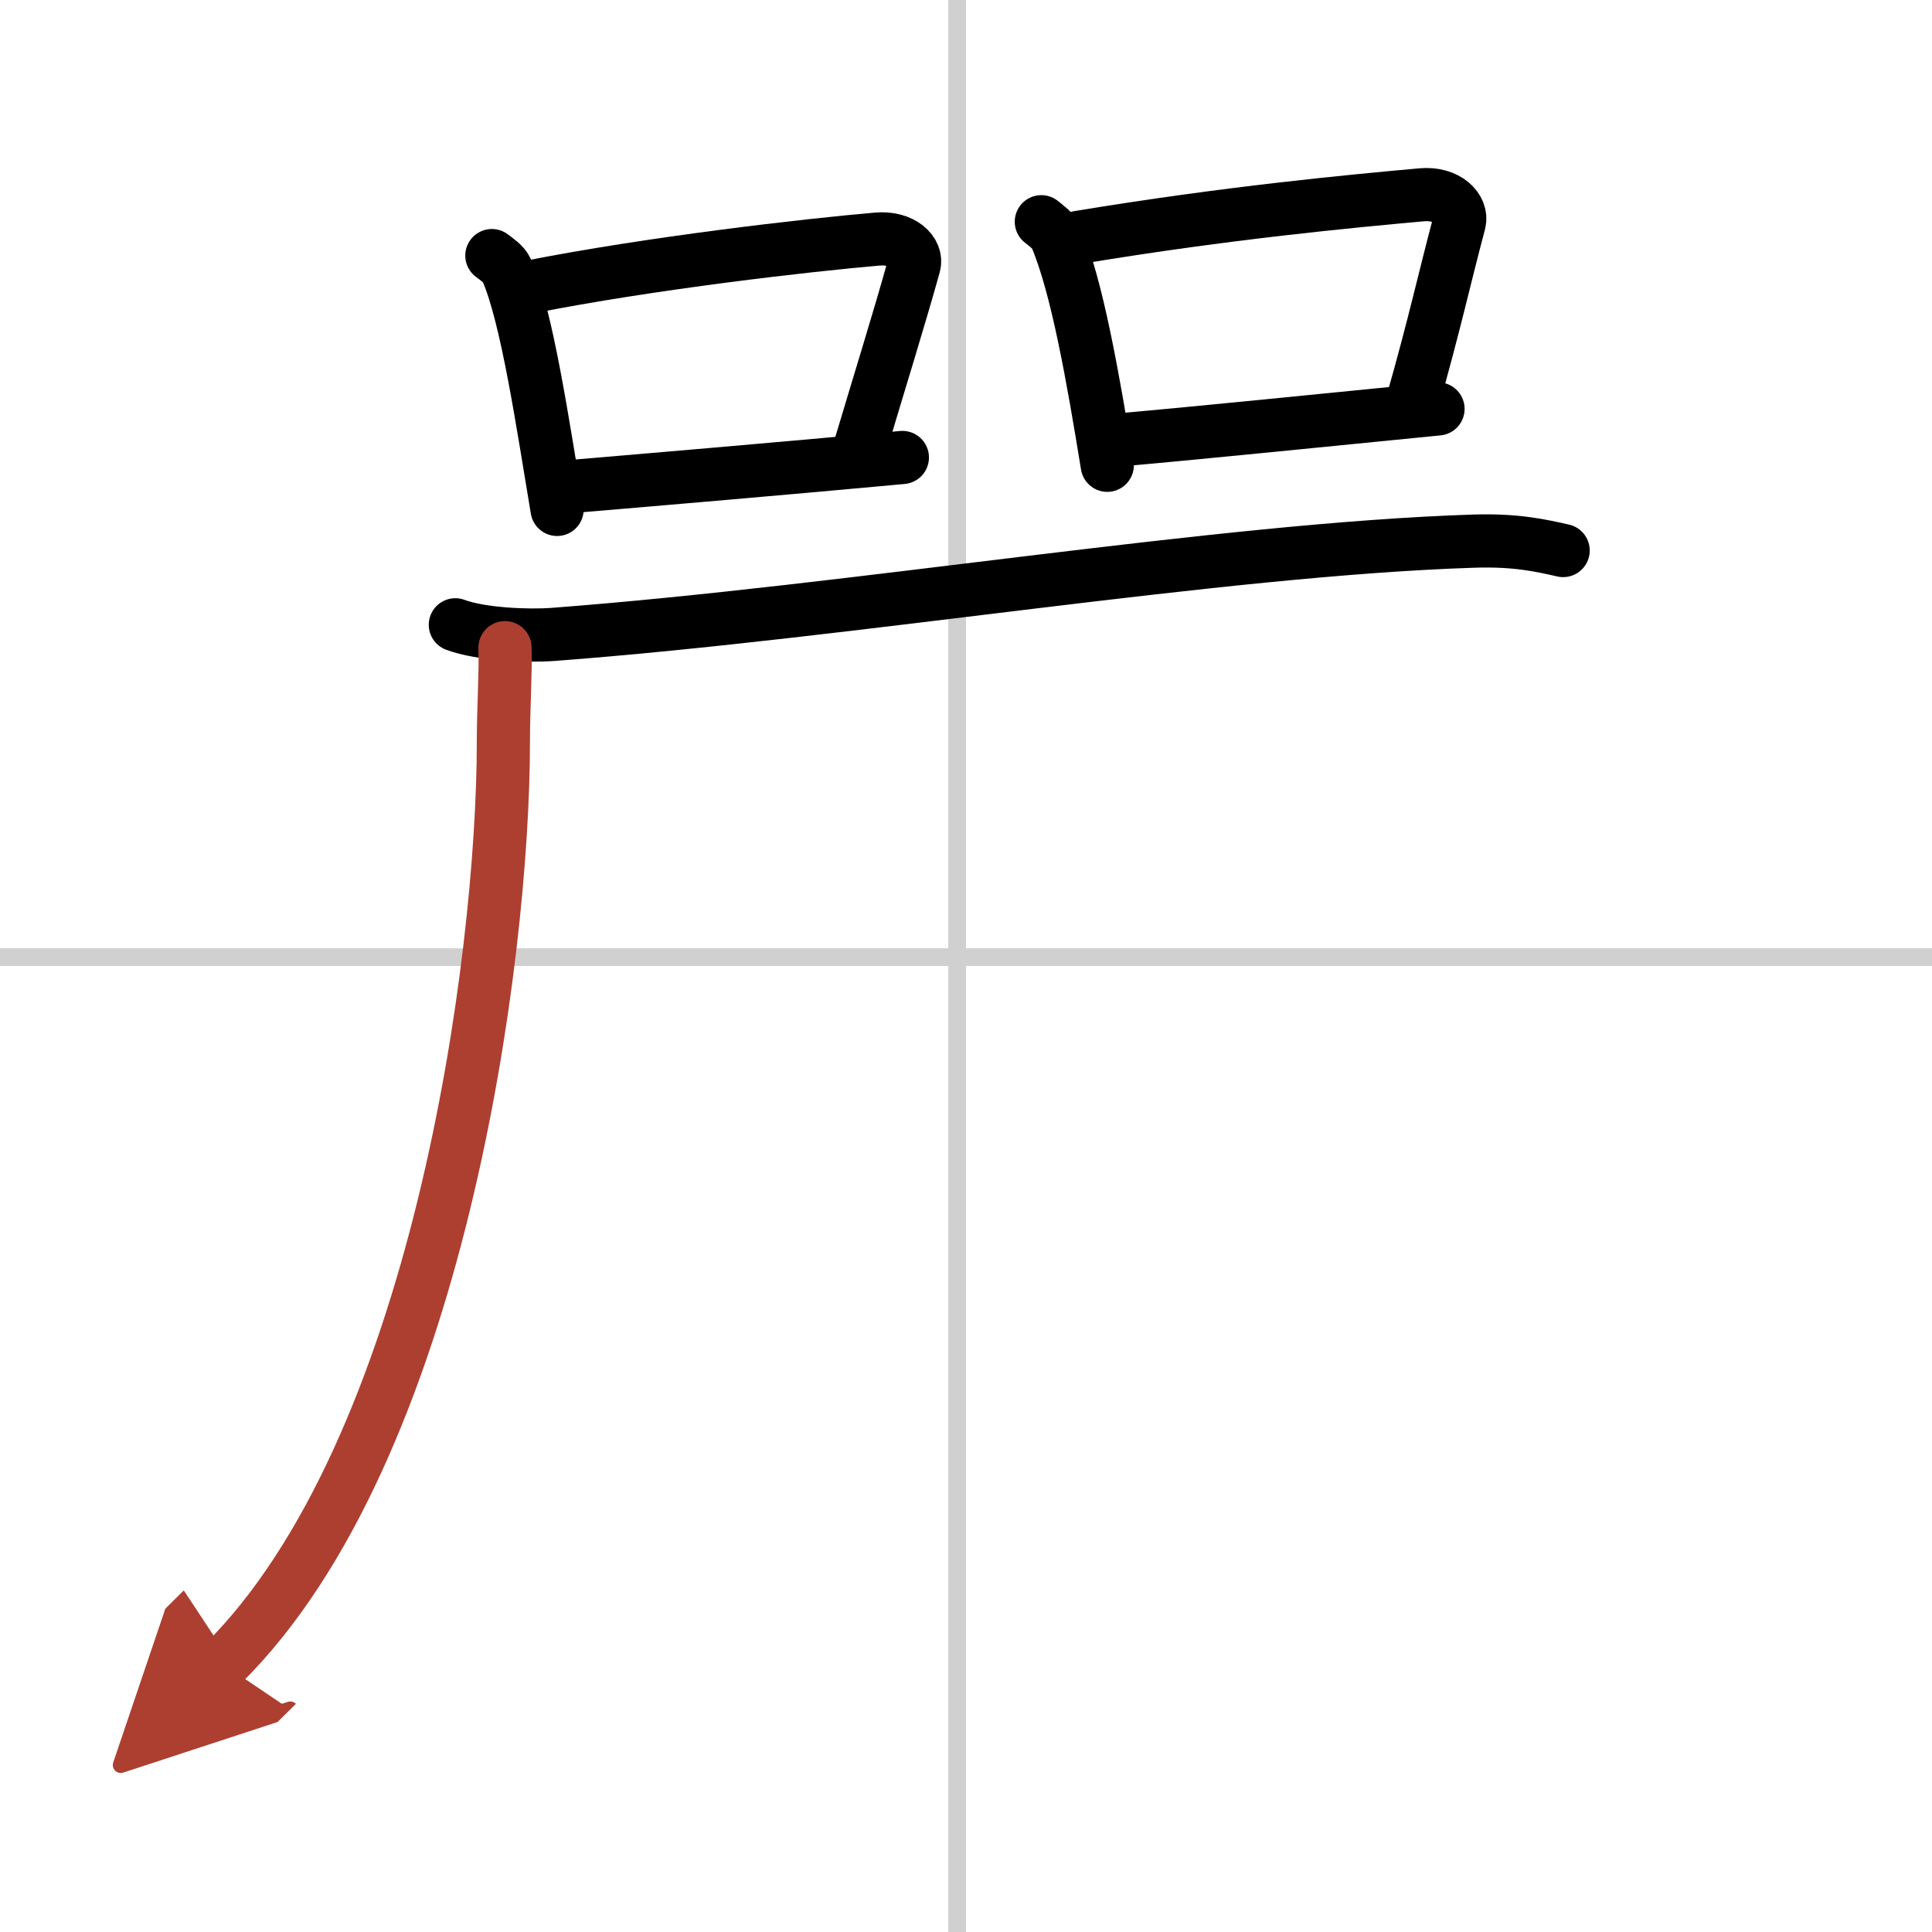<svg width="400" height="400" viewBox="0 0 109 109" xmlns="http://www.w3.org/2000/svg"><defs><marker id="a" markerWidth="4" orient="auto" refX="1" refY="5" viewBox="0 0 10 10"><polyline points="0 0 10 5 0 10 1 5" fill="#ad3f31" stroke="#ad3f31"/></marker></defs><g fill="none" stroke="#000" stroke-linecap="round" stroke-linejoin="round" stroke-width="3"><rect width="100%" height="100%" fill="#fff" stroke="#fff"/><line x1="54" x2="54" y2="109" stroke="#d0d0d0" stroke-width="1"/><line x2="109" y1="54" y2="54" stroke="#d0d0d0" stroke-width="1"/><path d="m27.75 14.42c0.34 0.26 0.68 0.48 0.83 0.81 1.16 2.61 2.06 8.82 2.85 13.51"/><path d="m29.84 16.2c6.86-1.36 15.71-2.37 19.64-2.71 1.44-0.13 2.3 0.74 2.09 1.48-0.85 3.05-1.85 6.24-3.11 10.46"/><path d="m32.09 27.46c4.62-0.39 12.48-1.06 18.82-1.65"/><path d="m58.75 12.51c0.34 0.28 0.69 0.51 0.83 0.86 1.18 2.77 2.08 7.9 2.89 12.88"/><path d="m60.86 13.39c8.39-1.39 15.38-2.04 19.35-2.4 1.45-0.13 2.32 0.79 2.12 1.57-0.86 3.23-1.37 5.64-2.64 10.11"/><path d="m63.13 24.82c4.67-0.41 11.6-1.12 18-1.75"/><path d="m25.69 35.25c1.44 0.54 4.09 0.65 5.54 0.54 16.93-1.28 37.59-4.8 51.91-5.26 2.41-0.08 3.85 0.26 5.05 0.53"/><path d="m28.49 36.54c0.05 1.32-0.09 3.4-0.09 5.3 0 12.31-3.67 40-15.83 52.04" marker-end="url(#a)" stroke="#ad3f31"/></g></svg>
